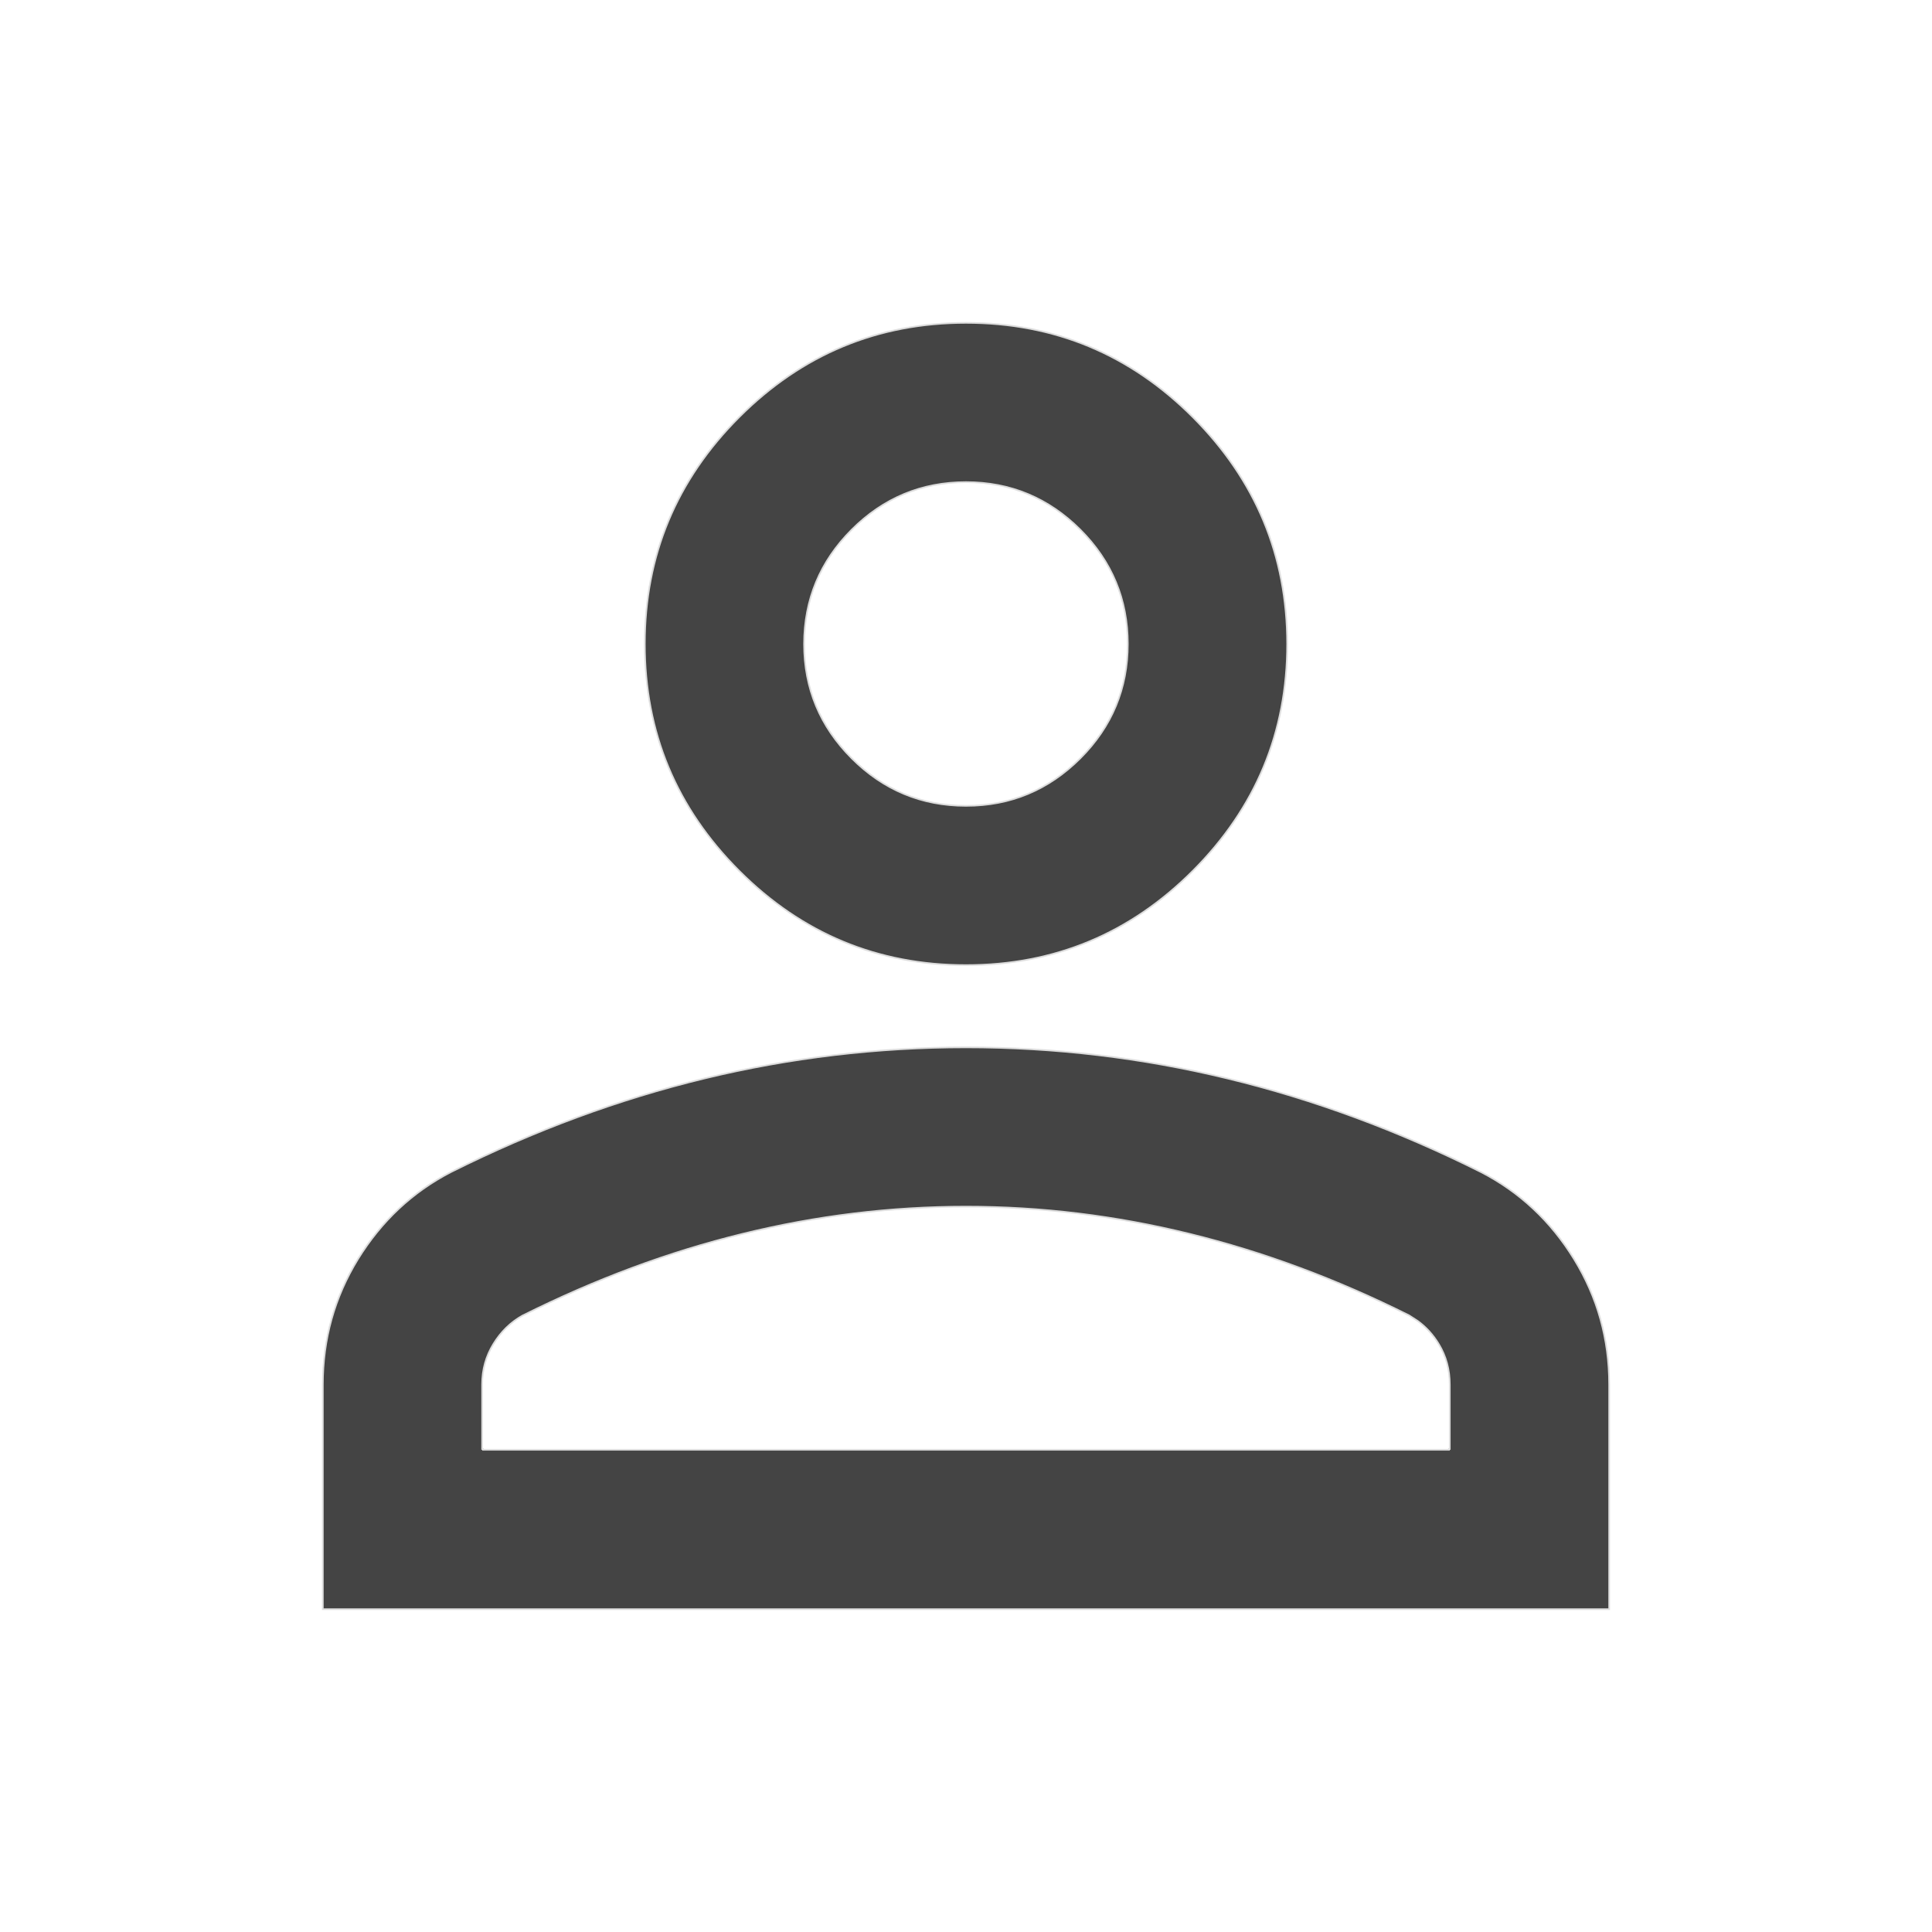 <svg width="20" height="20" viewBox="0 0 20 20" fill="none" xmlns="http://www.w3.org/2000/svg">
<mask id="mask0_549_2278" style="mask-type:alpha" maskUnits="userSpaceOnUse" x="0" y="0" width="20" height="20">
<rect x="0.333" y="0.333" width="19.333" height="19.333" fill="#D9D9D9" stroke="#DDDDDD" stroke-width="0.667"/>
</mask>
<g mask="url(#mask0_549_2278)">
<path d="M10 10.842C10.916 10.842 11.818 10.949 12.706 11.164C13.595 11.379 14.469 11.702 15.329 12.132C15.731 12.339 16.053 12.641 16.295 13.035C16.537 13.43 16.658 13.862 16.658 14.333V16.658H3.342V14.333C3.342 13.862 3.463 13.43 3.705 13.035C3.948 12.641 4.269 12.339 4.67 12.132C5.531 11.702 6.405 11.379 7.293 11.164C8.181 10.949 9.084 10.842 10 10.842ZM10 12.491C9.222 12.491 8.45 12.585 7.686 12.773C6.921 12.96 6.164 13.242 5.413 13.617H5.412C5.286 13.687 5.185 13.786 5.108 13.912C5.03 14.039 4.991 14.179 4.991 14.333V15H5V15.008H15V15H15.008V14.333C15.008 14.179 14.97 14.038 14.893 13.912C14.835 13.817 14.763 13.738 14.677 13.675L14.587 13.617C13.837 13.242 13.079 12.96 12.315 12.773C11.55 12.585 10.779 12.491 10 12.491ZM10 3.342C10.915 3.342 11.697 3.667 12.348 4.318C12.999 4.97 13.324 5.752 13.325 6.666C13.325 7.58 12.999 8.363 12.348 9.015C11.697 9.666 10.915 9.991 10 9.991C9.086 9.991 8.303 9.666 7.652 9.015C7 8.363 6.675 7.58 6.675 6.666C6.675 5.752 7.001 4.969 7.652 4.318C8.303 3.667 9.086 3.342 10 3.342ZM10 4.991C9.54 4.991 9.145 5.155 8.817 5.483C8.489 5.811 8.325 6.206 8.324 6.666C8.324 7.127 8.489 7.522 8.817 7.85C9.145 8.178 9.54 8.342 10 8.342C10.461 8.342 10.855 8.177 11.183 7.85C11.511 7.522 11.675 7.127 11.675 6.666C11.675 6.206 11.511 5.811 11.183 5.483C10.855 5.156 10.461 4.991 10 4.991Z" fill="#444444" stroke="#DDDDDD" stroke-width="0.017"/>
</g>
</svg>
